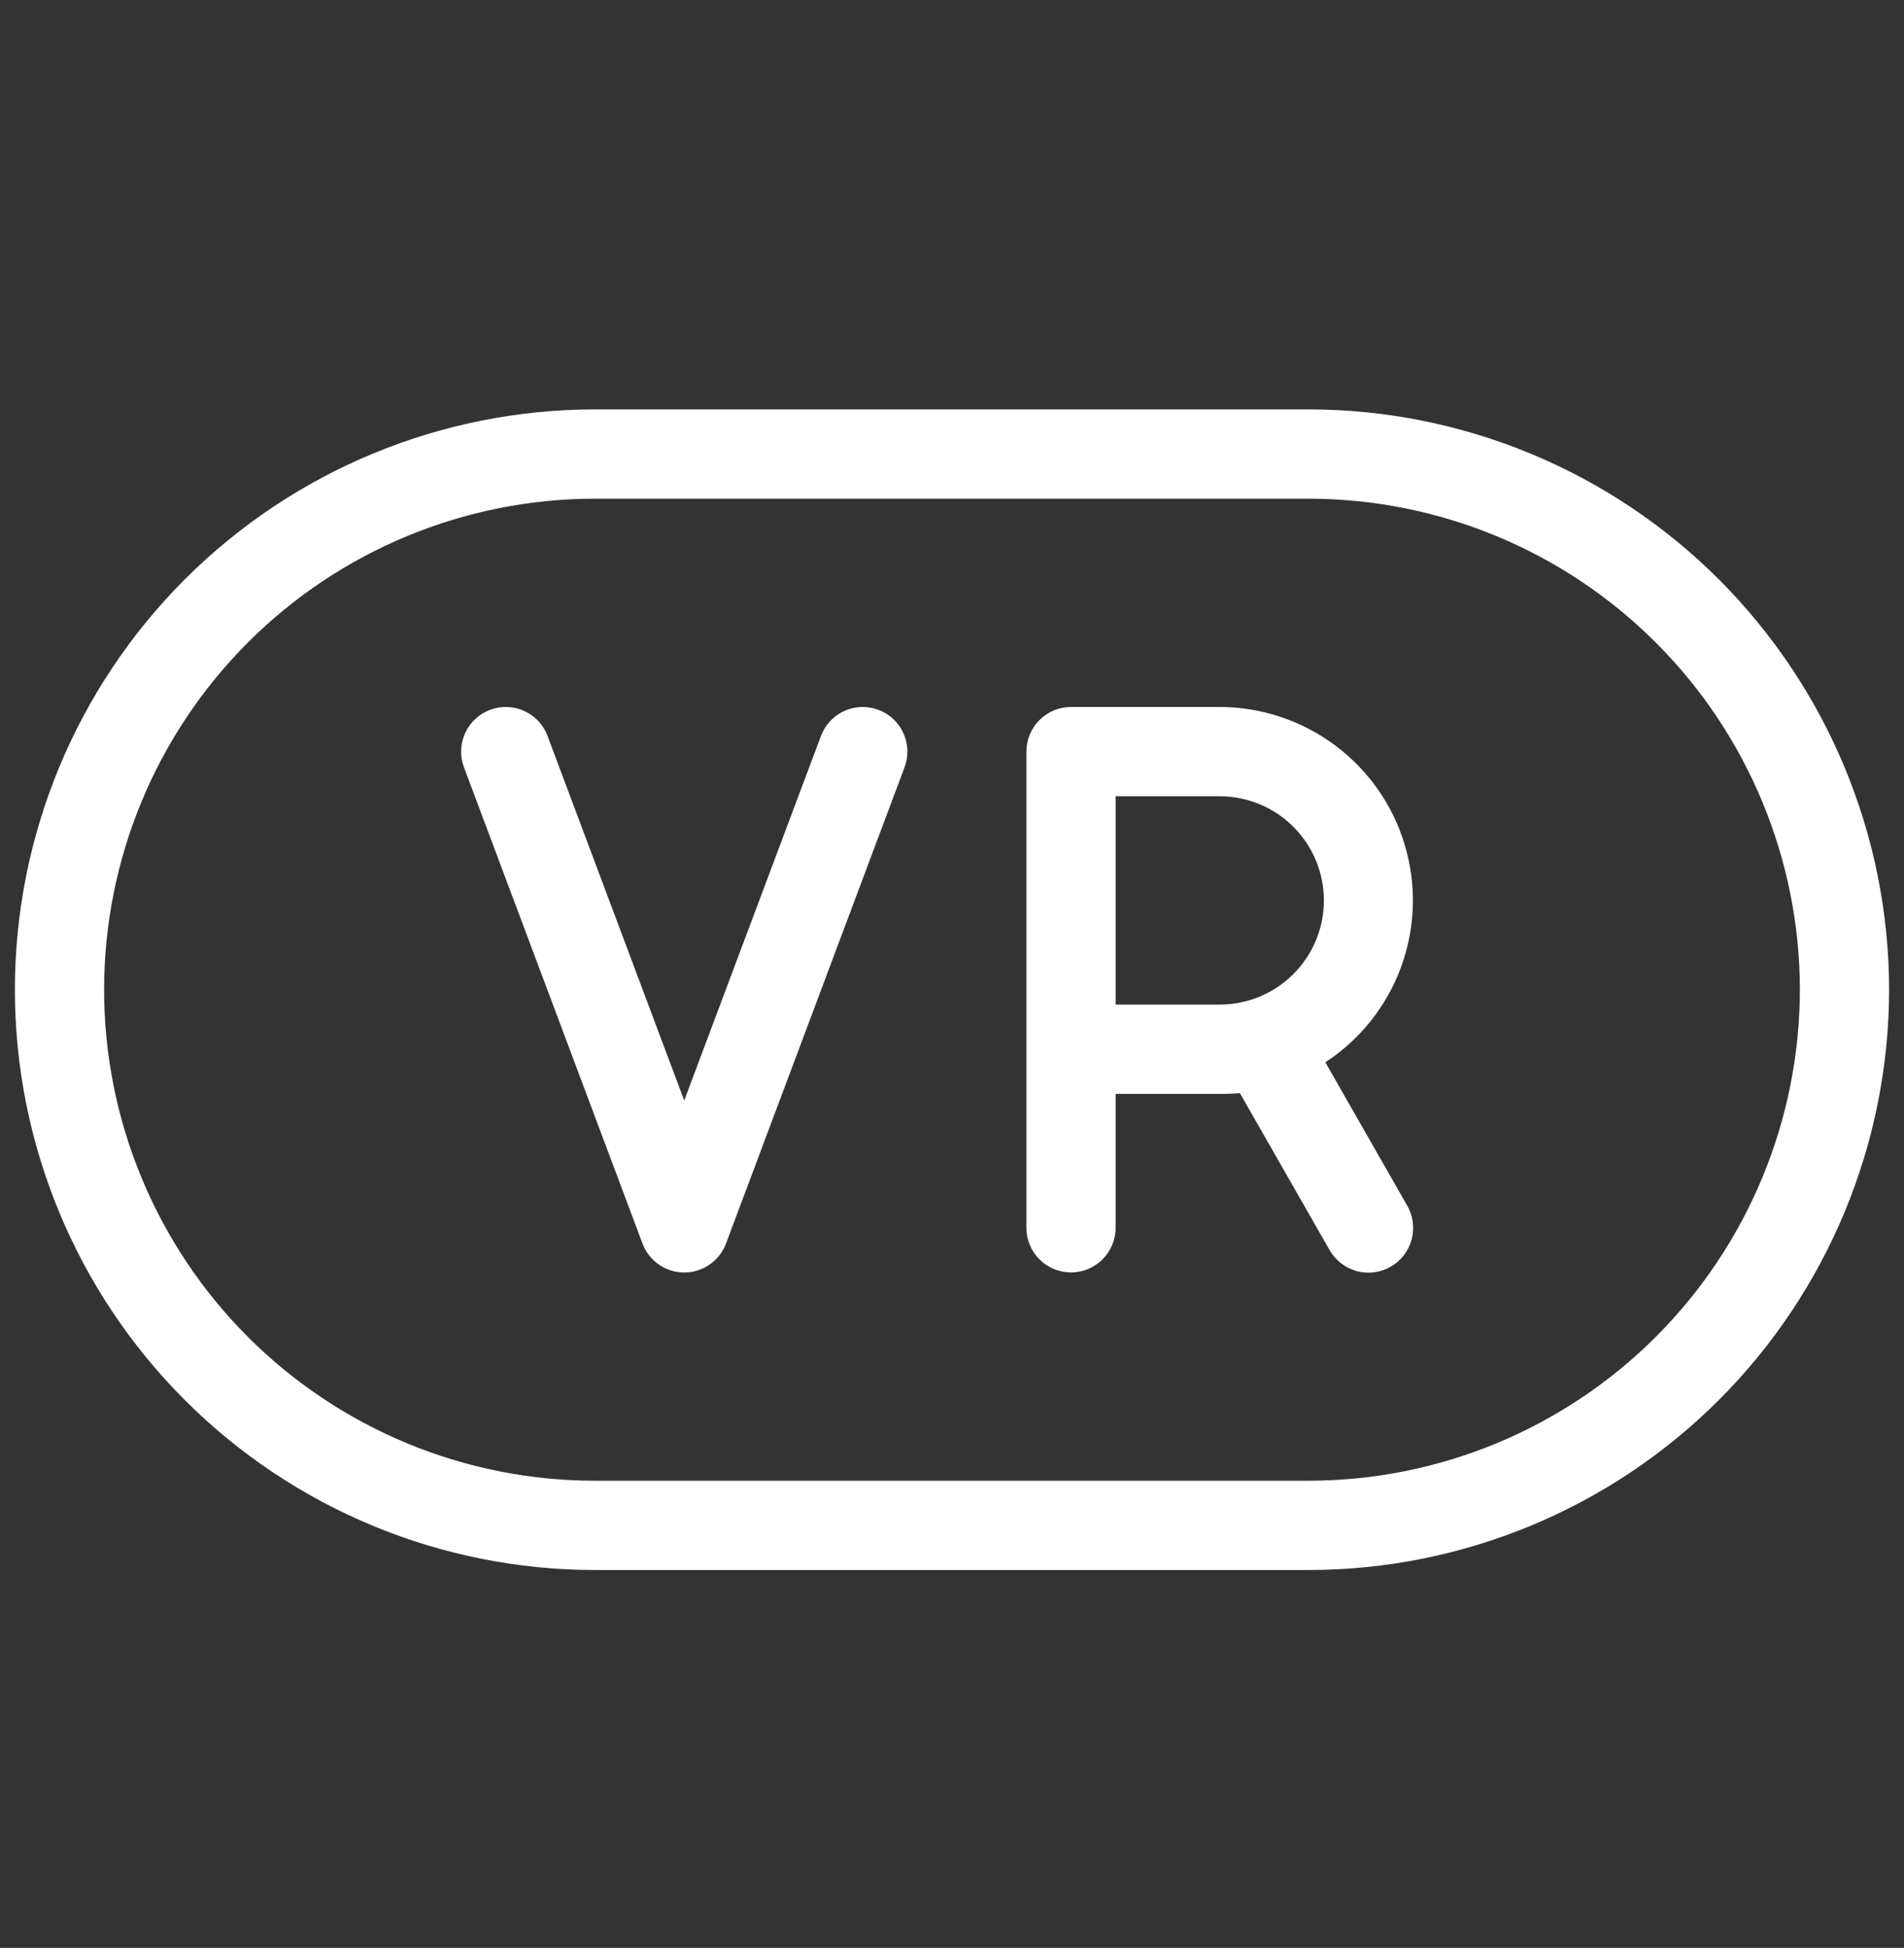 <svg width="44" height="45" viewBox="0 0 44 45" fill="none" xmlns="http://www.w3.org/2000/svg">
<rect x="0" y="0" width="44" height="45" fill="#333333" stroke="none"/>
<path d="M20.903 17.727L16.778 28.727C16.705 28.924 16.573 29.094 16.4 29.213C16.228 29.333 16.023 29.397 15.812 29.397C15.602 29.397 15.397 29.333 15.225 29.213C15.052 29.094 14.92 28.924 14.847 28.727L10.722 17.727C10.674 17.6 10.652 17.465 10.656 17.33C10.661 17.195 10.692 17.061 10.748 16.938C10.804 16.814 10.884 16.703 10.983 16.611C11.082 16.518 11.198 16.446 11.325 16.399C11.452 16.351 11.587 16.329 11.722 16.333C11.857 16.338 11.991 16.369 12.114 16.425C12.238 16.481 12.349 16.561 12.441 16.66C12.534 16.759 12.606 16.875 12.653 17.002L15.812 25.424L18.972 17.002C19.019 16.875 19.091 16.759 19.184 16.66C19.276 16.561 19.387 16.481 19.511 16.425C19.634 16.369 19.767 16.338 19.903 16.333C20.038 16.329 20.173 16.351 20.3 16.399C20.427 16.446 20.543 16.518 20.642 16.611C20.741 16.703 20.821 16.814 20.877 16.938C20.933 17.061 20.964 17.195 20.969 17.33C20.973 17.465 20.951 17.6 20.903 17.727ZM43.656 22.864C43.652 26.419 42.238 29.826 39.725 32.34C37.212 34.853 33.804 36.267 30.25 36.271H13.75C10.194 36.271 6.785 34.858 4.27 32.344C1.756 29.83 0.344 26.42 0.344 22.864C0.344 19.309 1.756 15.899 4.27 13.385C6.785 10.871 10.194 9.458 13.75 9.458H30.25C33.804 9.462 37.212 10.876 39.725 13.389C42.238 15.903 43.652 19.31 43.656 22.864ZM41.594 22.864C41.59 19.857 40.394 16.974 38.267 14.847C36.141 12.721 33.257 11.524 30.25 11.521H13.75C10.742 11.521 7.856 12.716 5.729 14.843C3.601 16.971 2.406 19.856 2.406 22.864C2.406 25.873 3.601 28.758 5.729 30.886C7.856 33.013 10.742 34.208 13.75 34.208H30.25C33.257 34.205 36.141 33.008 38.267 30.882C40.394 28.755 41.59 25.872 41.594 22.864ZM30.628 24.542L32.519 27.852C32.656 28.09 32.692 28.372 32.621 28.637C32.55 28.901 32.376 29.127 32.139 29.263C31.901 29.4 31.619 29.437 31.355 29.366C31.09 29.294 30.865 29.121 30.728 28.884L28.653 25.254C28.498 25.267 28.343 25.273 28.188 25.271H25.781V28.364C25.781 28.638 25.673 28.9 25.479 29.094C25.286 29.287 25.023 29.396 24.75 29.396C24.477 29.396 24.214 29.287 24.021 29.094C23.827 28.9 23.719 28.638 23.719 28.364V17.364C23.719 17.091 23.827 16.829 24.021 16.635C24.214 16.442 24.477 16.333 24.75 16.333H28.188C29.149 16.334 30.085 16.646 30.856 17.222C31.627 17.797 32.192 18.606 32.466 19.529C32.74 20.451 32.709 21.437 32.378 22.34C32.047 23.243 31.433 24.015 30.628 24.542ZM28.188 23.208C28.826 23.208 29.438 22.955 29.889 22.503C30.34 22.052 30.594 21.44 30.594 20.802C30.594 20.164 30.34 19.552 29.889 19.101C29.438 18.649 28.826 18.396 28.188 18.396H25.781V23.208H28.188Z" fill="white"/>
</svg>
